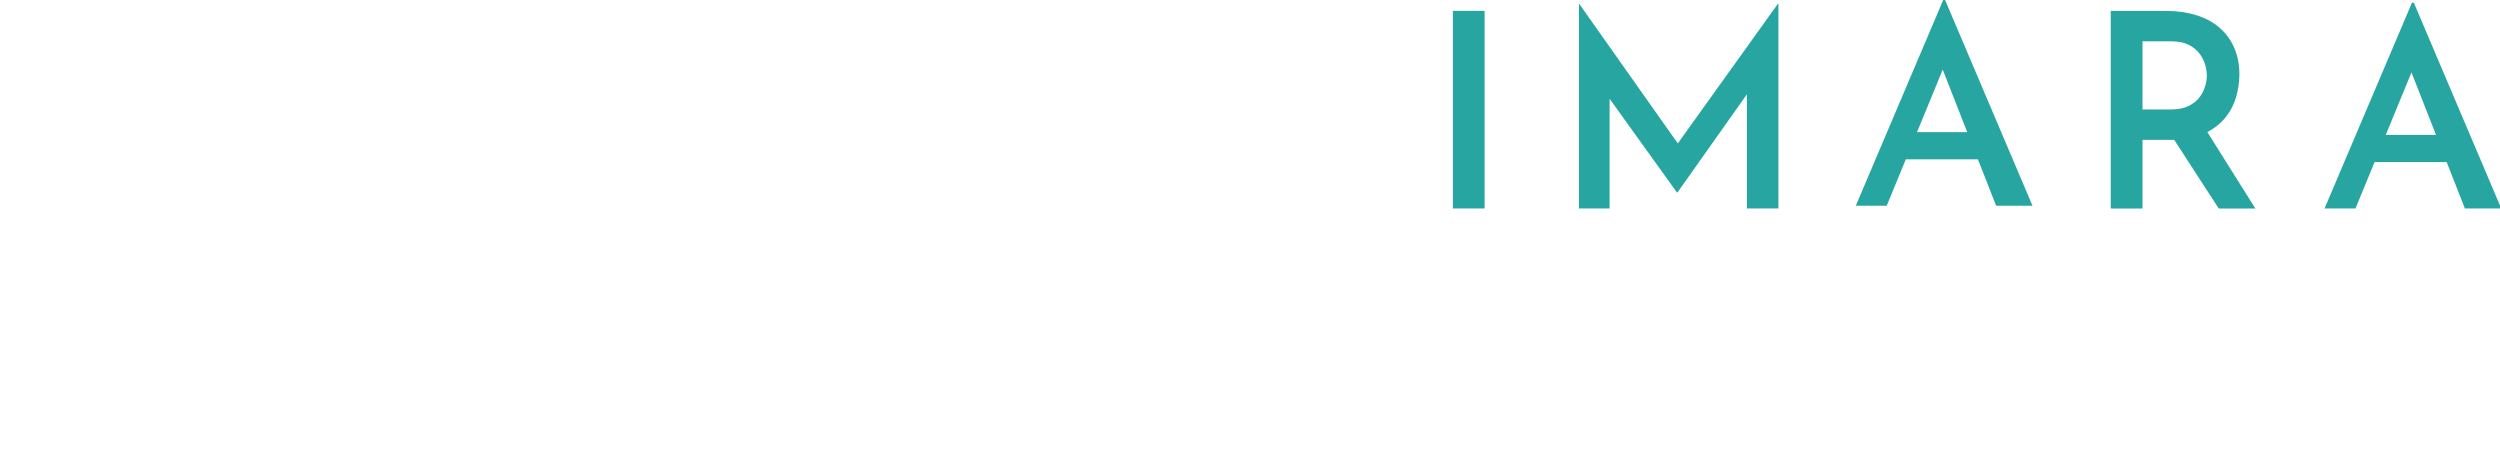 <?xml version="1.0" encoding="UTF-8"?>
<svg width="912px" height="169px" viewBox="0 0 912 169" version="1.1" xmlns="http://www.w3.org/2000/svg" xmlns:xlink="http://www.w3.org/1999/xlink">
    <title>imaraGreen</title>
    <g id="imaraGreen" stroke="none" stroke-width="1" fill="none" fill-rule="evenodd">
        <path d="M541.583,76.042 L541.583,3.97 L530,3.97 L530,76.042 L541.583,76.042 Z M587.187,76.042 L587.186,36.03 L611.739,70.201 L611.937,70.201 L637.28,34.393 L637.281,76.042 L648.765,76.042 L648.765,1.396 L648.567,1.396 L612.062,52.314 L576.099,1.396 L576,1.396 L576,76.042 L587.187,76.042 Z M688.286,75.042 L695.249,58.113 L721.54,58.113 L728.183,75.042 L741.449,75.042 L709.571,1.42108547e-14 L708.878,1.42108547e-14 L677,75.042 L688.286,75.042 Z M717.655,48.213 L699.322,48.213 L708.706,25.404 L717.655,48.213 Z M781.583,76.072 L781.583,51.025 L791.978,51.025 C792.182,51.025 792.384,51.024 792.585,51.021 L793.149,51.01 L809.402,76.072 L822.767,76.072 L805.239,48.179 L805.292,48.151 C807.598,46.936 809.534,45.462 811.101,43.728 L811.432,43.352 C813.379,41.075 814.781,38.518 815.639,35.68 C816.497,32.842 816.926,30.004 816.926,27.166 C816.926,23.47 816.283,20.186 814.995,17.316 C813.708,14.444 811.91,12.019 809.6,10.039 C807.29,8.059 804.485,6.558 801.185,5.535 C797.885,4.511 794.255,4 790.295,4 L790.295,4 L770,4 L770,76.072 L781.583,76.072 Z M791.879,39.937 L781.583,39.937 L781.583,15.088 L792.275,15.088 C794.783,15.088 796.862,15.517 798.512,16.375 C800.162,17.233 801.466,18.305 802.423,19.593 C803.38,20.88 804.056,22.233 804.452,23.651 C804.848,25.07 805.046,26.374 805.046,27.562 C805.046,28.816 804.832,30.152 804.403,31.572 C803.973,32.99 803.28,34.327 802.323,35.581 C801.366,36.835 800.03,37.874 798.314,38.7 C796.598,39.525 794.453,39.937 791.879,39.937 L791.879,39.937 Z M859.286,76.042 L866.25,59.113 L892.541,59.113 L899.183,76.042 L912.449,76.042 L880.571,1 L879.878,1 L848,76.042 L859.286,76.042 Z M888.656,49.213 L870.323,49.213 L879.707,26.404 L888.656,49.213 Z" id="IMARA" fill="#27A5A1" fill-rule="nonzero"></path>
    </g>
</svg>